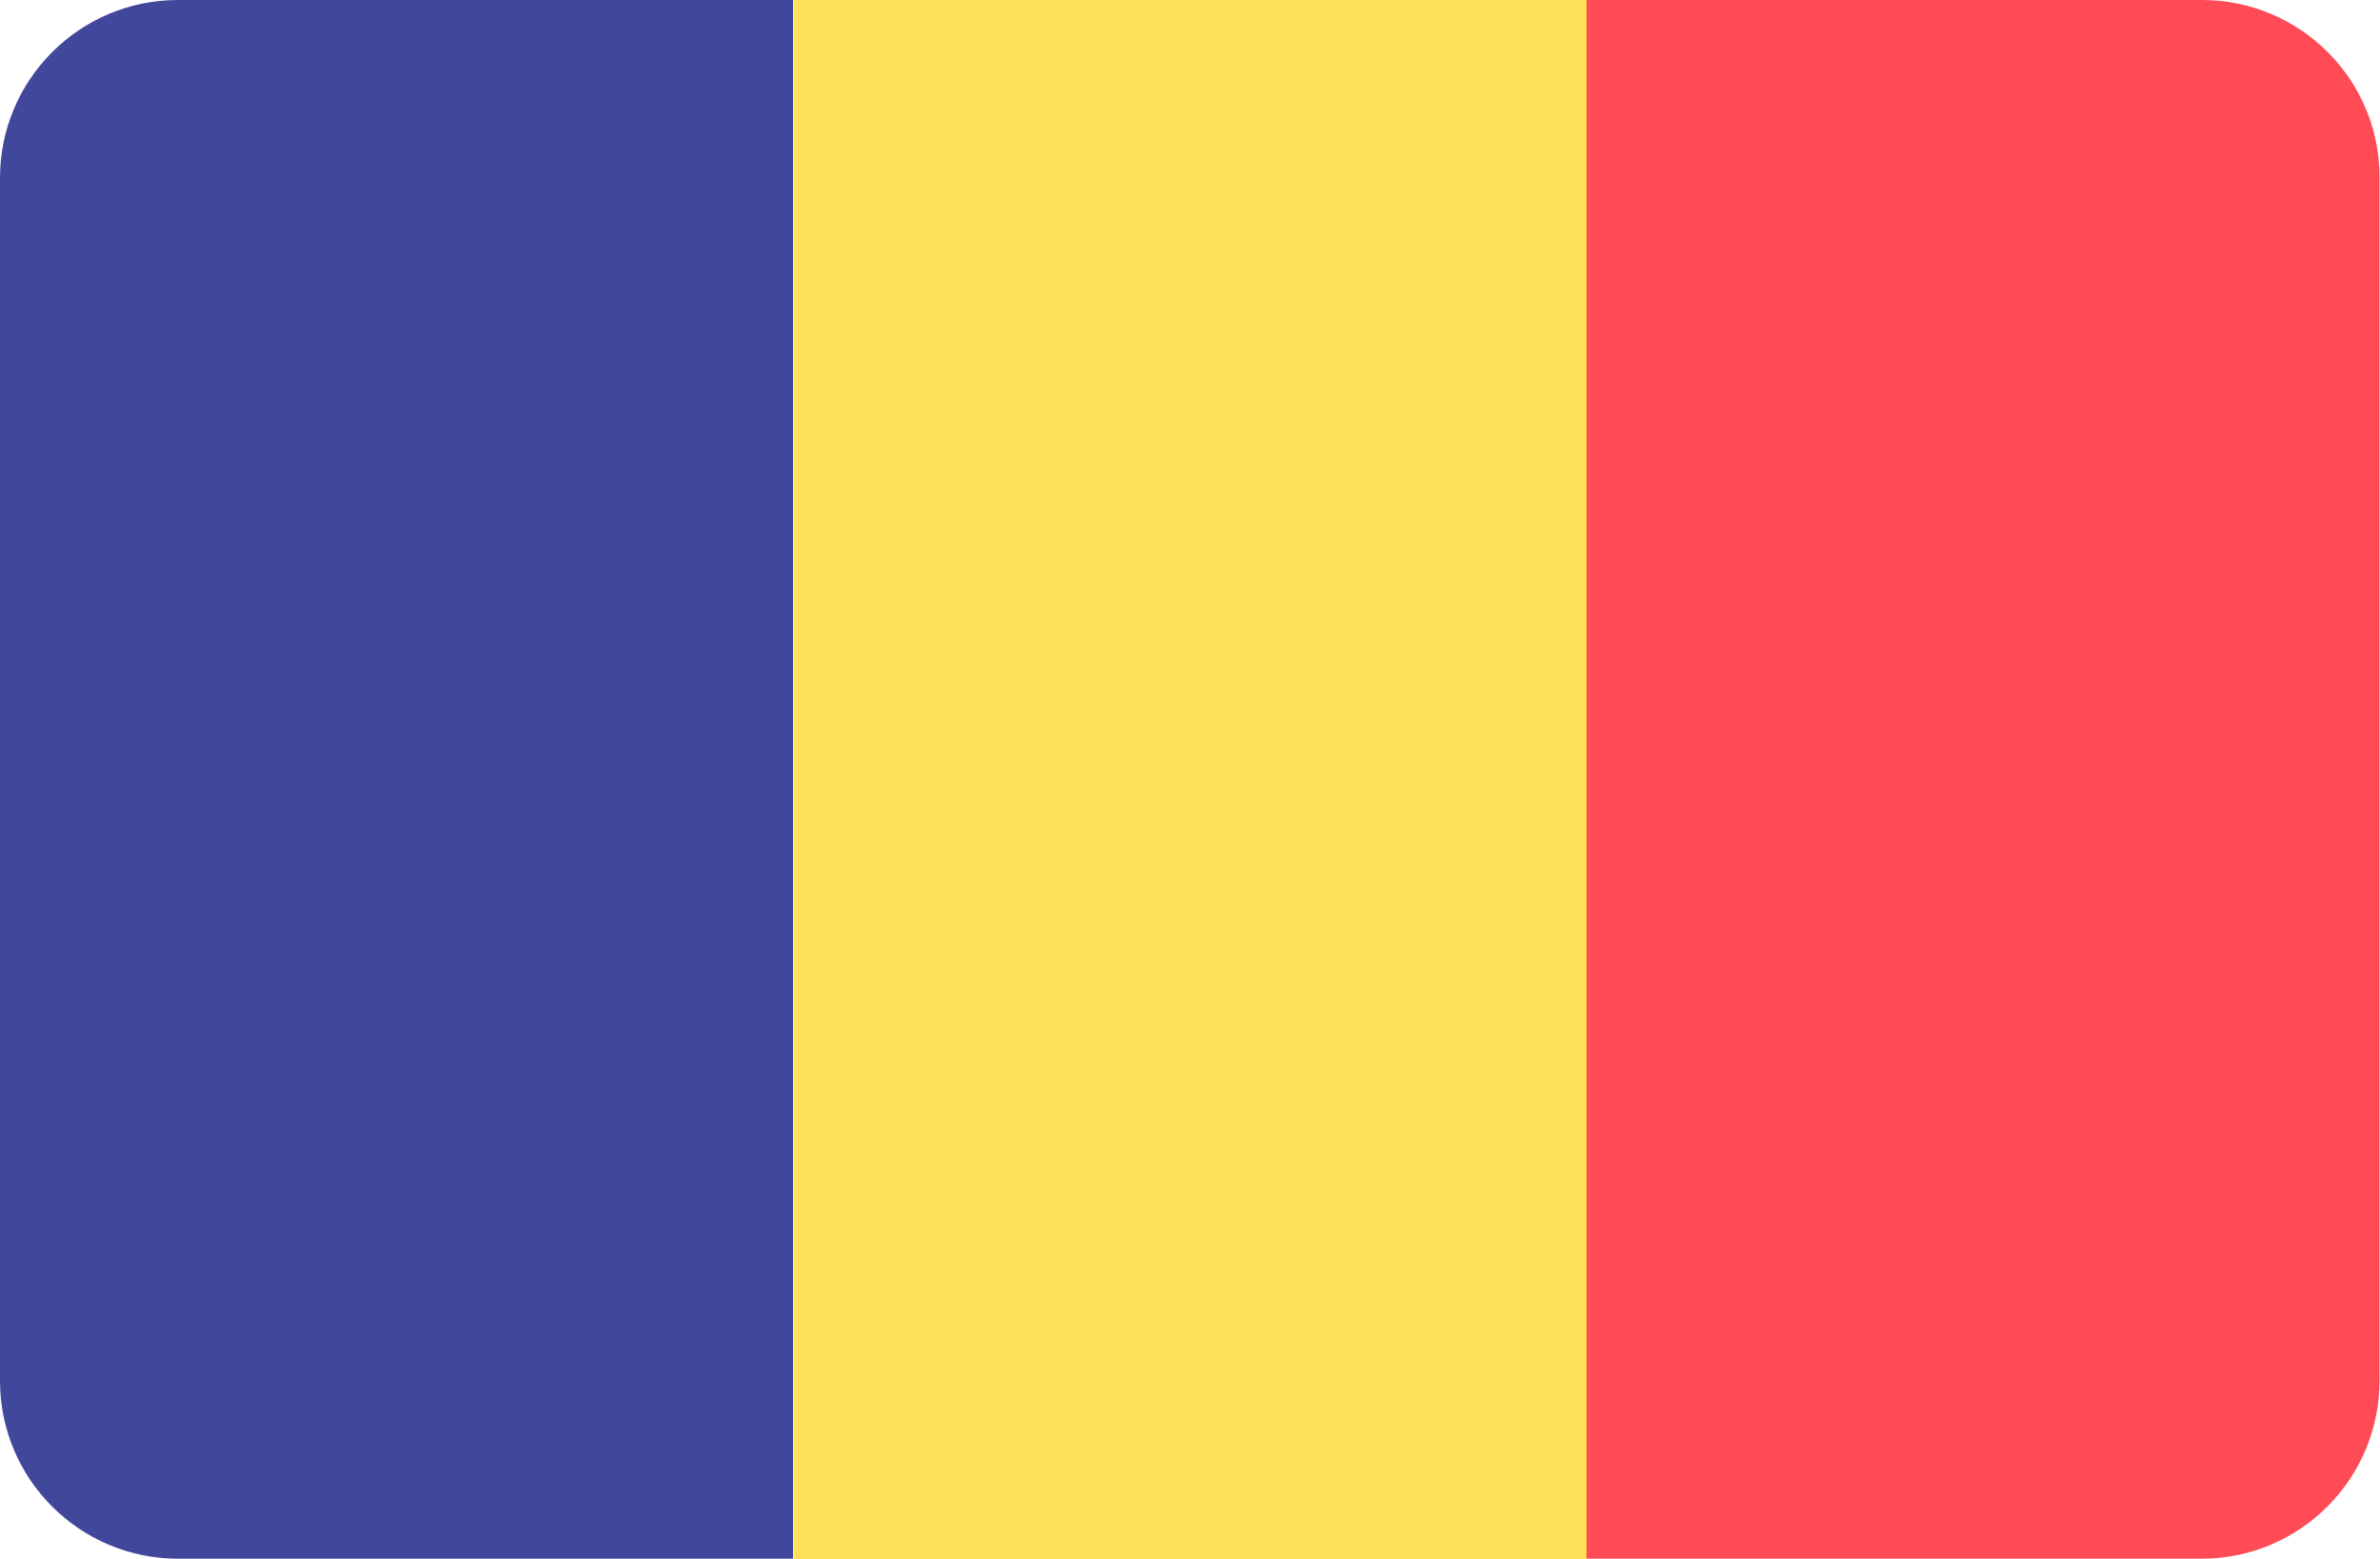 <svg xmlns="http://www.w3.org/2000/svg" viewBox="-41 253.2 512 335.5">
	<path d="M-2.7 253.2c-21.2 0-38.3 17.2-38.3 38.3v258.8c0 21.2 17.2 38.3 38.3 38.3h132.3V253.2H-2.7z" fill="#41479b"/>
	<path fill="#ffe15a" d="M129.7 253.2h170.7v335.5H129.7z"/>
	<path d="M432.7 253.2H300.3v335.4h132.3c21.2 0 38.3-17.2 38.3-38.3V291.5c.1-21.2-17.1-38.3-38.2-38.3z" fill="#ff4b55"/>
</svg>
